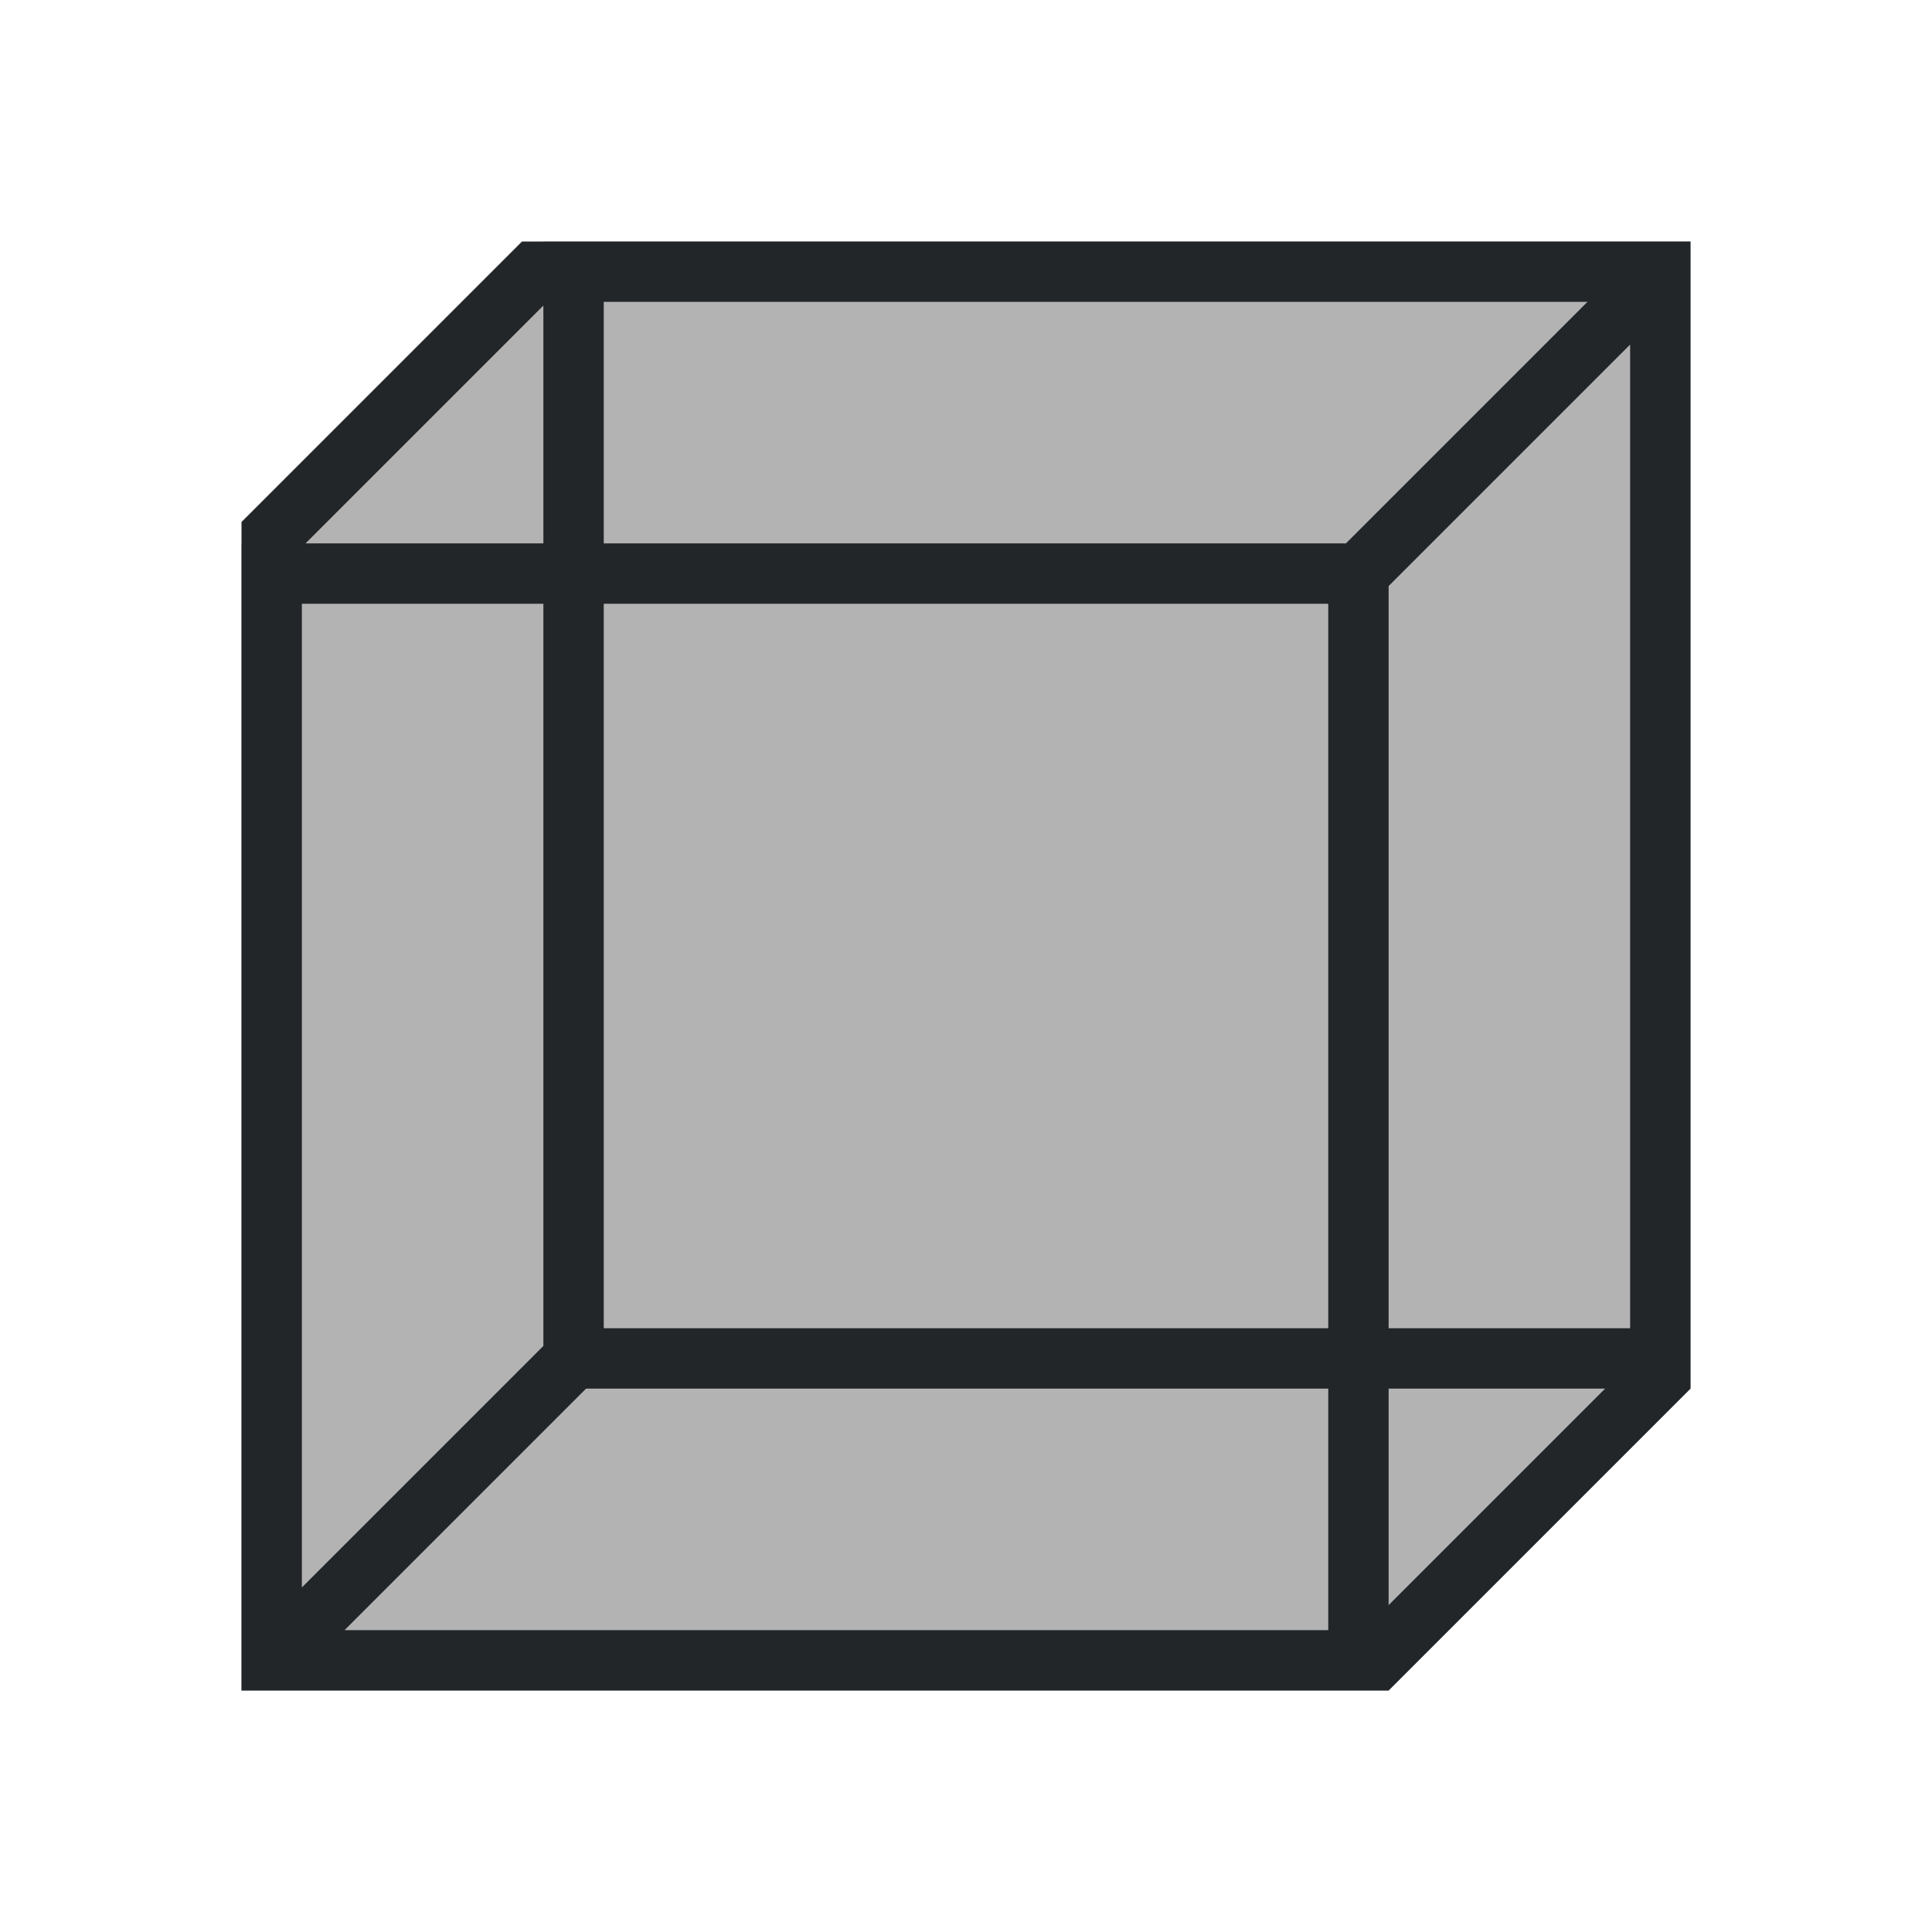 <svg viewBox="0 0 32 32" xmlns="http://www.w3.org/2000/svg"><path d="m9 4-5 5v19h19l5-5v-19z" fill="#b3b3b3"/><path d="m8.646 4-4.646 4.646v.354 1 17 1h19l4.293-4.293.707-.707v-1-18h-1-17-.646-.354zm1.354 1h16.293l-4 4h-.293-12zm-1 .061v3.939h-3.939zm18 .646v16.293h-4v-12.293zm-22 4.293h4v12 .293l-4 4zm5 0h12v12h-12zm-.293 13h12.293v4h-16.293zm13.293 0h3.586l-3.586 3.586z" fill="#232629"/></svg>